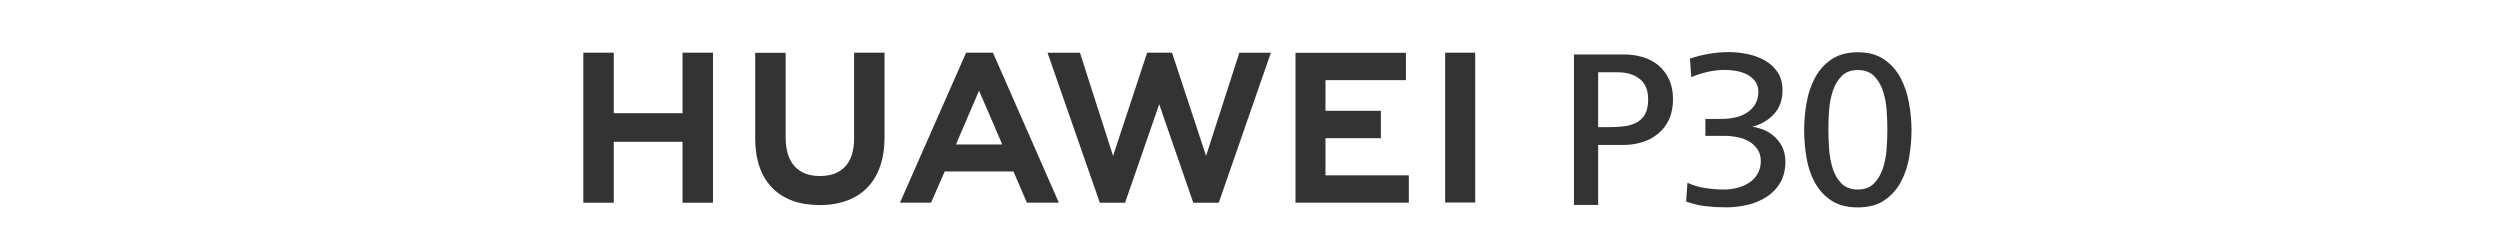 <?xml version="1.0" encoding="UTF-8"?>
<svg width="240px" height="24px" viewBox="0 0 240 24" version="1.1" xmlns="http://www.w3.org/2000/svg" xmlns:xlink="http://www.w3.org/1999/xlink">
    <!-- Generator: Sketch 55.2 (78181) - https://sketchapp.com -->
    <title>Artboard@2x</title>
    <desc>Created with Sketch.</desc>
    <g id="Artboard" stroke="none" stroke-width="1" fill="none" fill-rule="evenodd">
        <rect fill="#FFFFFF" x="0" y="0" width="240" height="24"></rect>
        <g id="Combined-Shape-2" transform="translate(56, 5)" fill="#333333" fill-rule="nonzero">
            <path d="M9.524,5.867 L9.524,0.054 L12.446,0.054 L12.446,14.464 L9.524,14.464 L9.524,8.614 L2.922,8.614 L2.922,14.464 L1.84741111e-13,14.464 L1.84741111e-13,0.054 L2.922,0.054 L2.922,5.867 L9.524,5.867 Z M25.994,8.301 L25.994,0.054 L28.916,0.054 L28.916,8.187 C28.916,12.319 26.645,14.687 22.681,14.687 C18.753,14.687 16.5,12.361 16.5,8.307 L16.5,0.066 L19.422,0.066 L19.422,8.205 C19.422,10.608 20.59,11.898 22.717,11.898 C24.831,11.898 25.994,10.645 25.994,8.301 Z M59.783,9.964 L62.976,0.06 L66.006,0.06 L61,14.464 L58.554,14.464 L55.283,5.006 L52.006,14.464 L49.584,14.464 L44.56,0.06 L47.675,0.06 L50.855,9.964 L54.127,0.054 L56.512,0.054 L59.783,9.964 Z M71.247,8.265 L71.247,11.831 L79.247,11.831 L79.247,14.458 L68.367,14.458 L68.367,0.066 L78.97,0.066 L78.97,2.693 L71.247,2.693 L71.247,5.639 L76.566,5.639 L76.566,8.265 L71.247,8.265 Z M82.735,0.054 L85.62,0.054 L85.62,14.446 L82.735,14.446 L82.735,0.054 Z M41.289,11.458 L34.693,11.458 L34.602,11.669 L33.38,14.458 L30.398,14.458 L36.747,0.054 L39.307,0.054 L39.361,0.139 L45.651,14.458 L42.584,14.458 L41.289,11.458 Z M37.988,3.705 L35.916,8.53 L35.922,8.53 L35.783,8.867 L40.205,8.867 L40.066,8.53 L40.072,8.53 L37.988,3.705 Z M104.608,4.518 C104.608,5.271 104.482,5.916 104.223,6.47 C103.984,6.995 103.63,7.461 103.187,7.831 C102.739,8.2 102.223,8.477 101.669,8.645 C101.076,8.828 100.458,8.919 99.837,8.916 L97.422,8.916 L97.422,14.675 L95.102,14.675 L95.102,0.229 L99.91,0.229 C100.538,0.225 101.164,0.316 101.765,0.5 C102.314,0.664 102.823,0.941 103.259,1.313 C103.681,1.685 104.018,2.143 104.247,2.657 C104.488,3.187 104.608,3.813 104.608,4.518 Z M102.223,4.548 C102.223,3.651 101.952,2.988 101.404,2.572 C100.855,2.151 100.169,1.94 99.343,1.94 L97.422,1.94 L97.422,7.205 L98.512,7.205 C98.973,7.206 99.434,7.18 99.892,7.127 C100.309,7.085 100.716,6.967 101.09,6.777 C101.44,6.595 101.729,6.314 101.922,5.97 C102.12,5.62 102.223,5.145 102.223,4.548 Z M115.398,10.494 C115.398,11.289 115.235,11.964 114.916,12.518 C114.6,13.068 114.158,13.535 113.627,13.88 C113.067,14.244 112.447,14.507 111.795,14.657 C111.099,14.824 110.385,14.907 109.669,14.904 C109.027,14.904 108.385,14.868 107.747,14.795 C107.105,14.718 106.474,14.566 105.867,14.343 L105.994,12.548 C106.544,12.797 107.126,12.967 107.723,13.054 C108.323,13.148 108.929,13.194 109.536,13.193 C109.957,13.192 110.376,13.137 110.783,13.03 C111.182,12.928 111.562,12.764 111.91,12.542 C112.243,12.329 112.521,12.04 112.723,11.699 C112.937,11.323 113.045,10.896 113.036,10.464 C113.036,10 112.928,9.614 112.705,9.307 C112.486,9.002 112.205,8.748 111.88,8.56 C111.538,8.369 111.168,8.235 110.783,8.163 C110.394,8.085 109.999,8.044 109.602,8.042 L107.717,8.042 L107.717,6.416 L109.325,6.416 C109.736,6.415 110.146,6.371 110.548,6.283 C110.948,6.204 111.329,6.053 111.675,5.837 C112.005,5.633 112.284,5.355 112.488,5.024 C112.693,4.693 112.801,4.289 112.801,3.813 C112.801,3.41 112.699,3.072 112.488,2.795 C112.279,2.522 112.011,2.3 111.705,2.145 C111.376,1.982 111.025,1.868 110.663,1.807 C110.313,1.745 109.958,1.712 109.602,1.711 C109.047,1.709 108.493,1.772 107.952,1.898 C107.408,2.021 106.876,2.191 106.361,2.404 L106.235,0.627 C106.834,0.424 107.449,0.269 108.072,0.163 C108.699,0.054 109.334,-0.001 109.97,7.0722784e-06 C110.565,0.001 111.159,0.064 111.741,0.187 C112.326,0.3 112.889,0.505 113.41,0.795 C113.904,1.068 114.328,1.454 114.645,1.922 C114.964,2.392 115.12,2.97 115.12,3.663 C115.12,4.584 114.849,5.349 114.307,5.946 C113.765,6.542 113.06,6.952 112.205,7.169 C112.636,7.224 113.056,7.343 113.452,7.524 C113.825,7.695 114.165,7.929 114.458,8.217 C114.744,8.505 114.977,8.841 115.145,9.211 C115.313,9.618 115.399,10.054 115.398,10.494 Z M127.506,7.464 C127.505,8.338 127.431,9.211 127.283,10.072 C127.15,10.913 126.877,11.725 126.476,12.476 C126.102,13.181 125.56,13.783 124.898,14.229 C124.235,14.687 123.386,14.91 122.355,14.91 C121.313,14.91 120.458,14.687 119.789,14.241 C119.129,13.798 118.587,13.2 118.211,12.5 C117.814,11.749 117.545,10.936 117.416,10.096 C117.272,9.226 117.2,8.346 117.199,7.464 C117.201,6.589 117.279,5.716 117.434,4.855 C117.575,4.016 117.849,3.204 118.247,2.452 C118.621,1.747 119.163,1.145 119.825,0.699 C120.488,0.247 121.331,0.018 122.349,0.018 C123.367,0.018 124.205,0.247 124.867,0.699 C125.529,1.151 126.07,1.756 126.446,2.464 C126.842,3.217 127.116,4.028 127.259,4.867 C127.421,5.724 127.503,6.593 127.506,7.464 Z M125.187,7.464 C125.187,6.855 125.163,6.217 125.114,5.548 C125.071,4.915 124.948,4.289 124.747,3.687 C124.577,3.156 124.284,2.673 123.892,2.277 C123.512,1.91 123,1.723 122.355,1.723 C121.711,1.723 121.199,1.91 120.819,2.283 C120.427,2.679 120.134,3.162 119.964,3.693 C119.765,4.292 119.641,4.913 119.596,5.542 C119.548,6.211 119.524,6.849 119.524,7.458 C119.524,8.048 119.548,8.681 119.596,9.343 C119.64,9.976 119.759,10.601 119.952,11.205 C120.139,11.783 120.422,12.259 120.801,12.633 C121.181,13.006 121.699,13.193 122.355,13.193 C123,13.193 123.512,13 123.892,12.62 C124.271,12.241 124.554,11.759 124.747,11.193 C124.945,10.59 125.068,9.964 125.114,9.331 C125.163,8.663 125.187,8.042 125.187,7.464 Z" id="Combined-Shape"></path>
        </g>
    </g>
</svg>